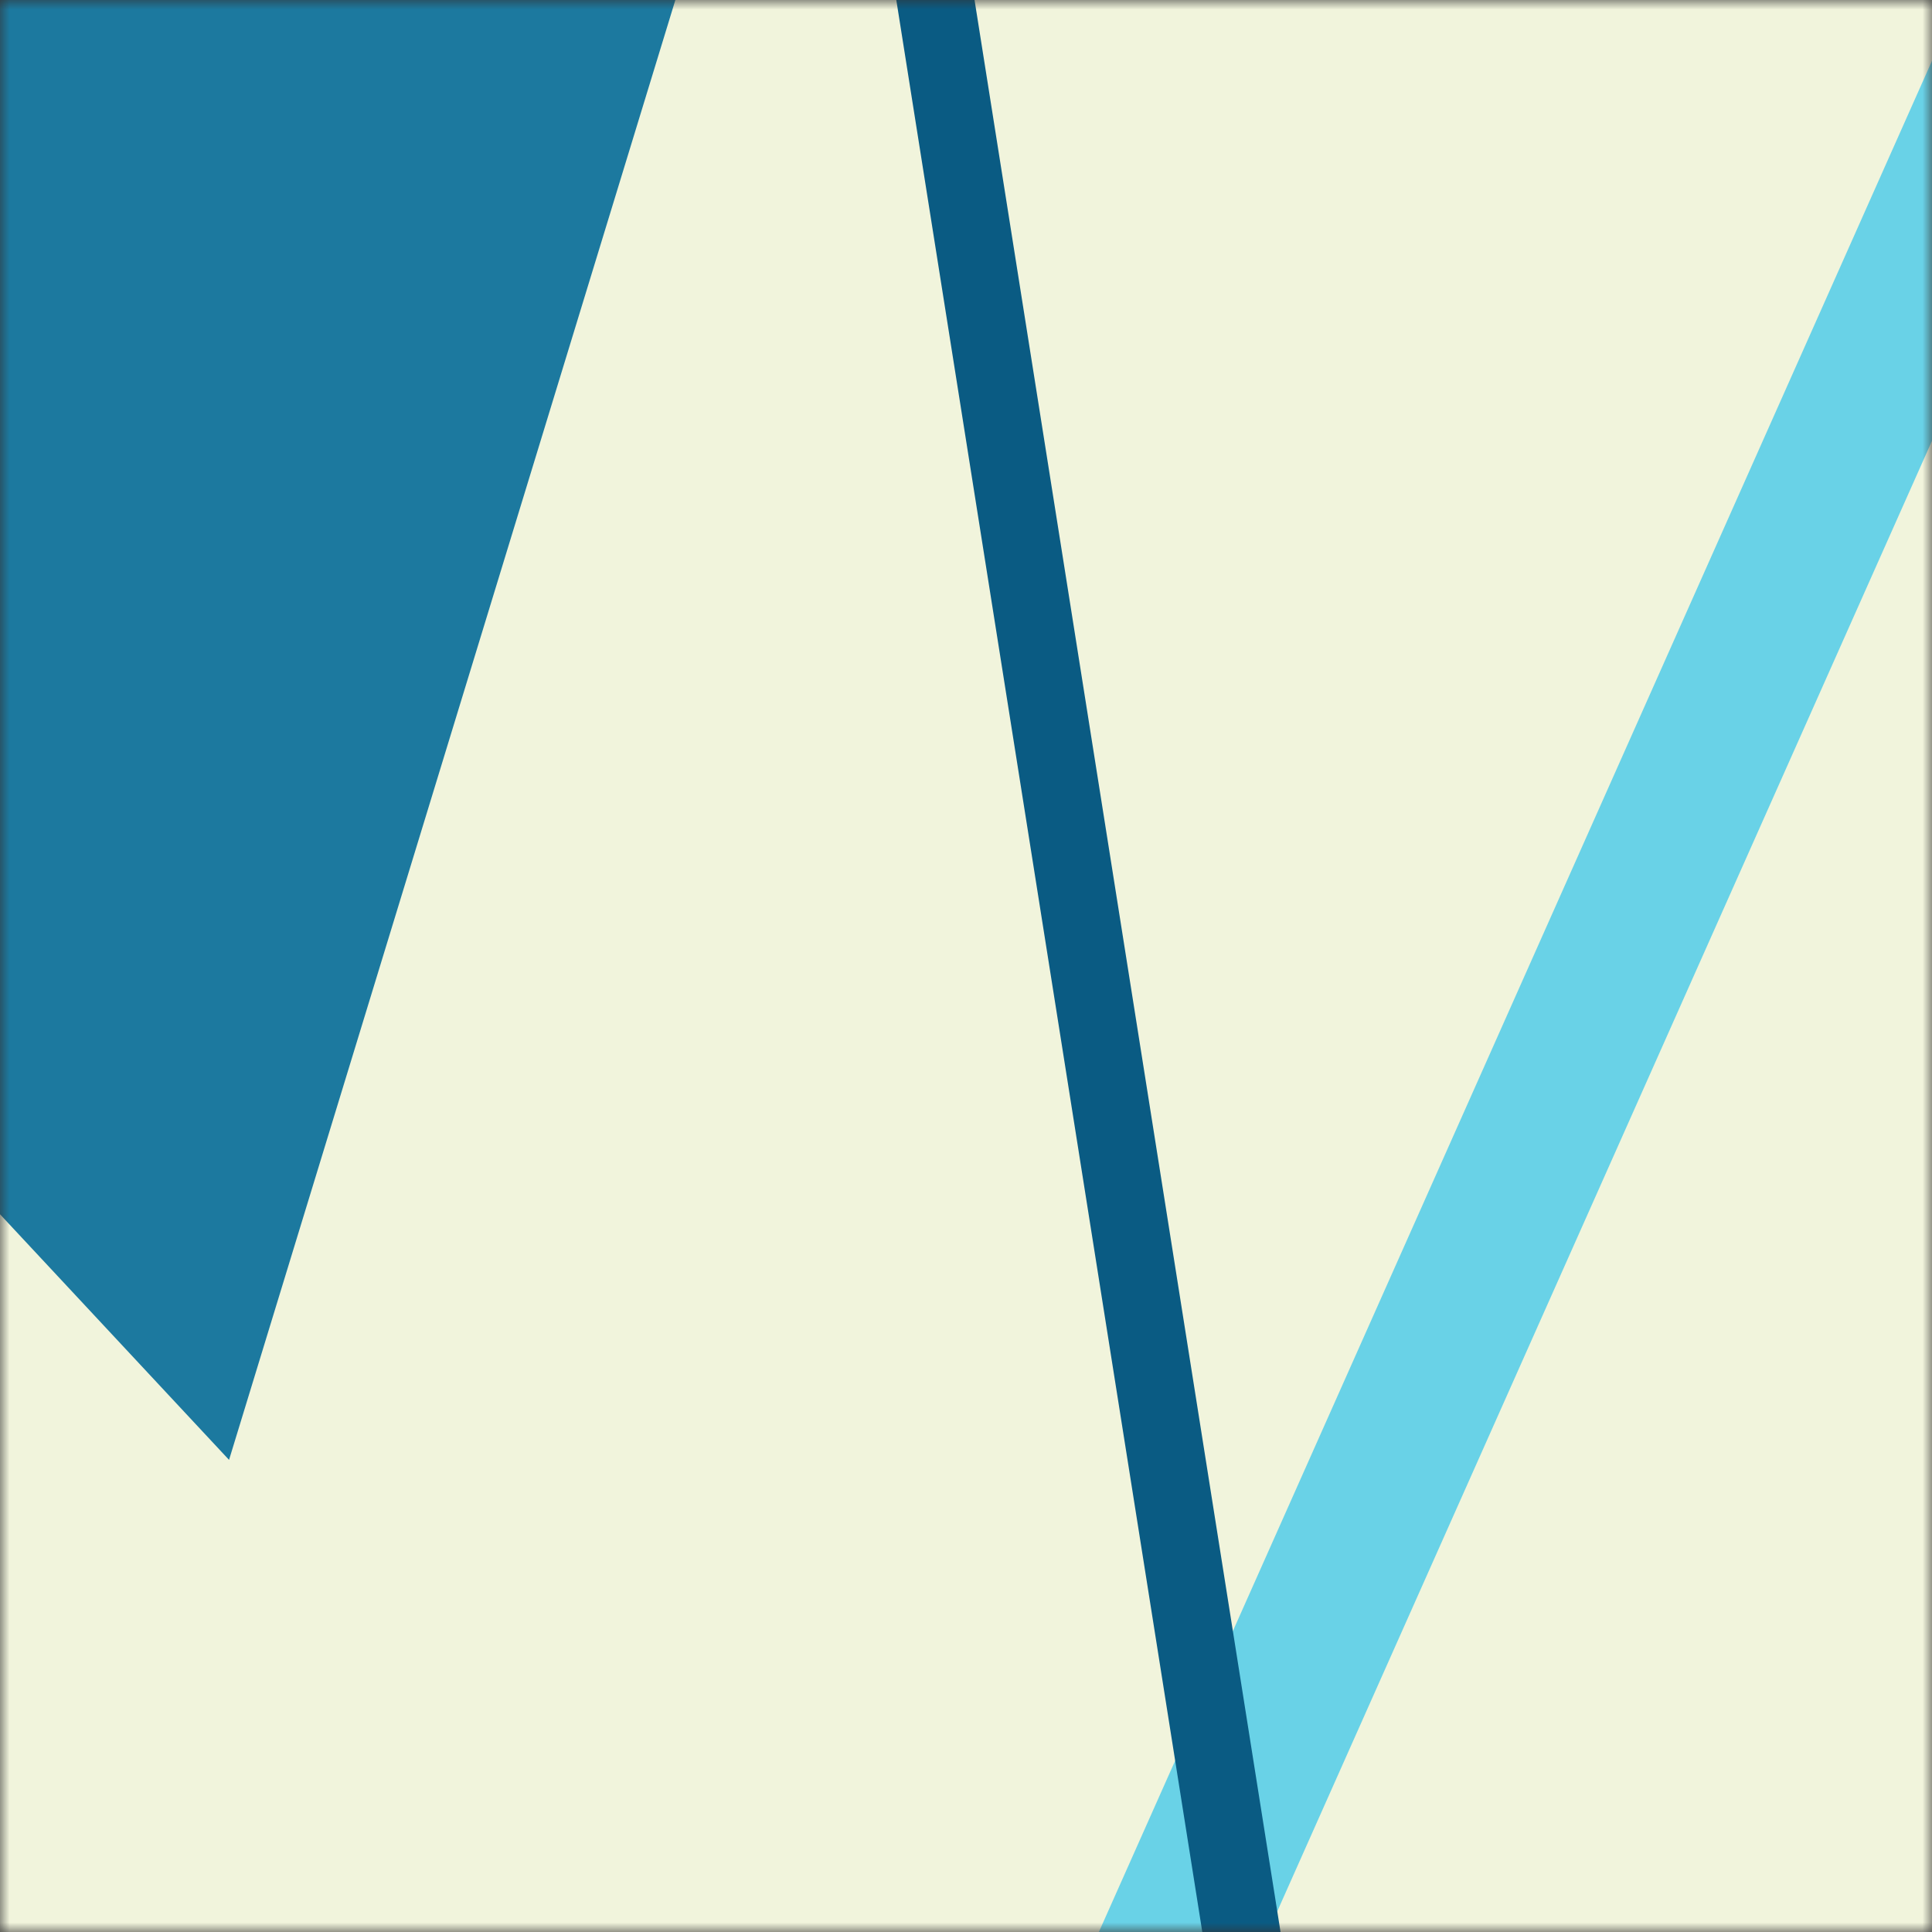<svg xmlns="http://www.w3.org/2000/svg" viewBox="0 0 100 100" fill="none" shape-rendering="auto"><rect x="0" y="0" width="100" height="100" fill="#333333" stroke="none"/><mask id="viewboxMask"><rect width="100" height="100" rx="0" ry="0" x="0" y="0" fill="#fff" /></mask><g mask="url(#viewboxMask)"><rect fill="#f1f4dc" width="100" height="100" x="0" y="0" /><g transform="matrix(1.2 0 0 1.2 -10 -10)"><g transform="translate(-34, -45) rotate(47 50 50)"><path d="m50 7 50 86.6H0L50 7Z" fill="#1c799f"/></g></g><g transform="matrix(.8 0 0 .8 10 10)"><g transform="translate(37, 11) rotate(-156 50 50)"><path fill="#69d2e7" d="M45-150h10v400H45z"/></g></g><g transform="matrix(.4 0 0 .4 30 30)"><g transform="translate(16, 1) rotate(171 50 50)"><path fill="#0a5b83" d="M45-150h10v400H45z"/></g></g></g></svg>